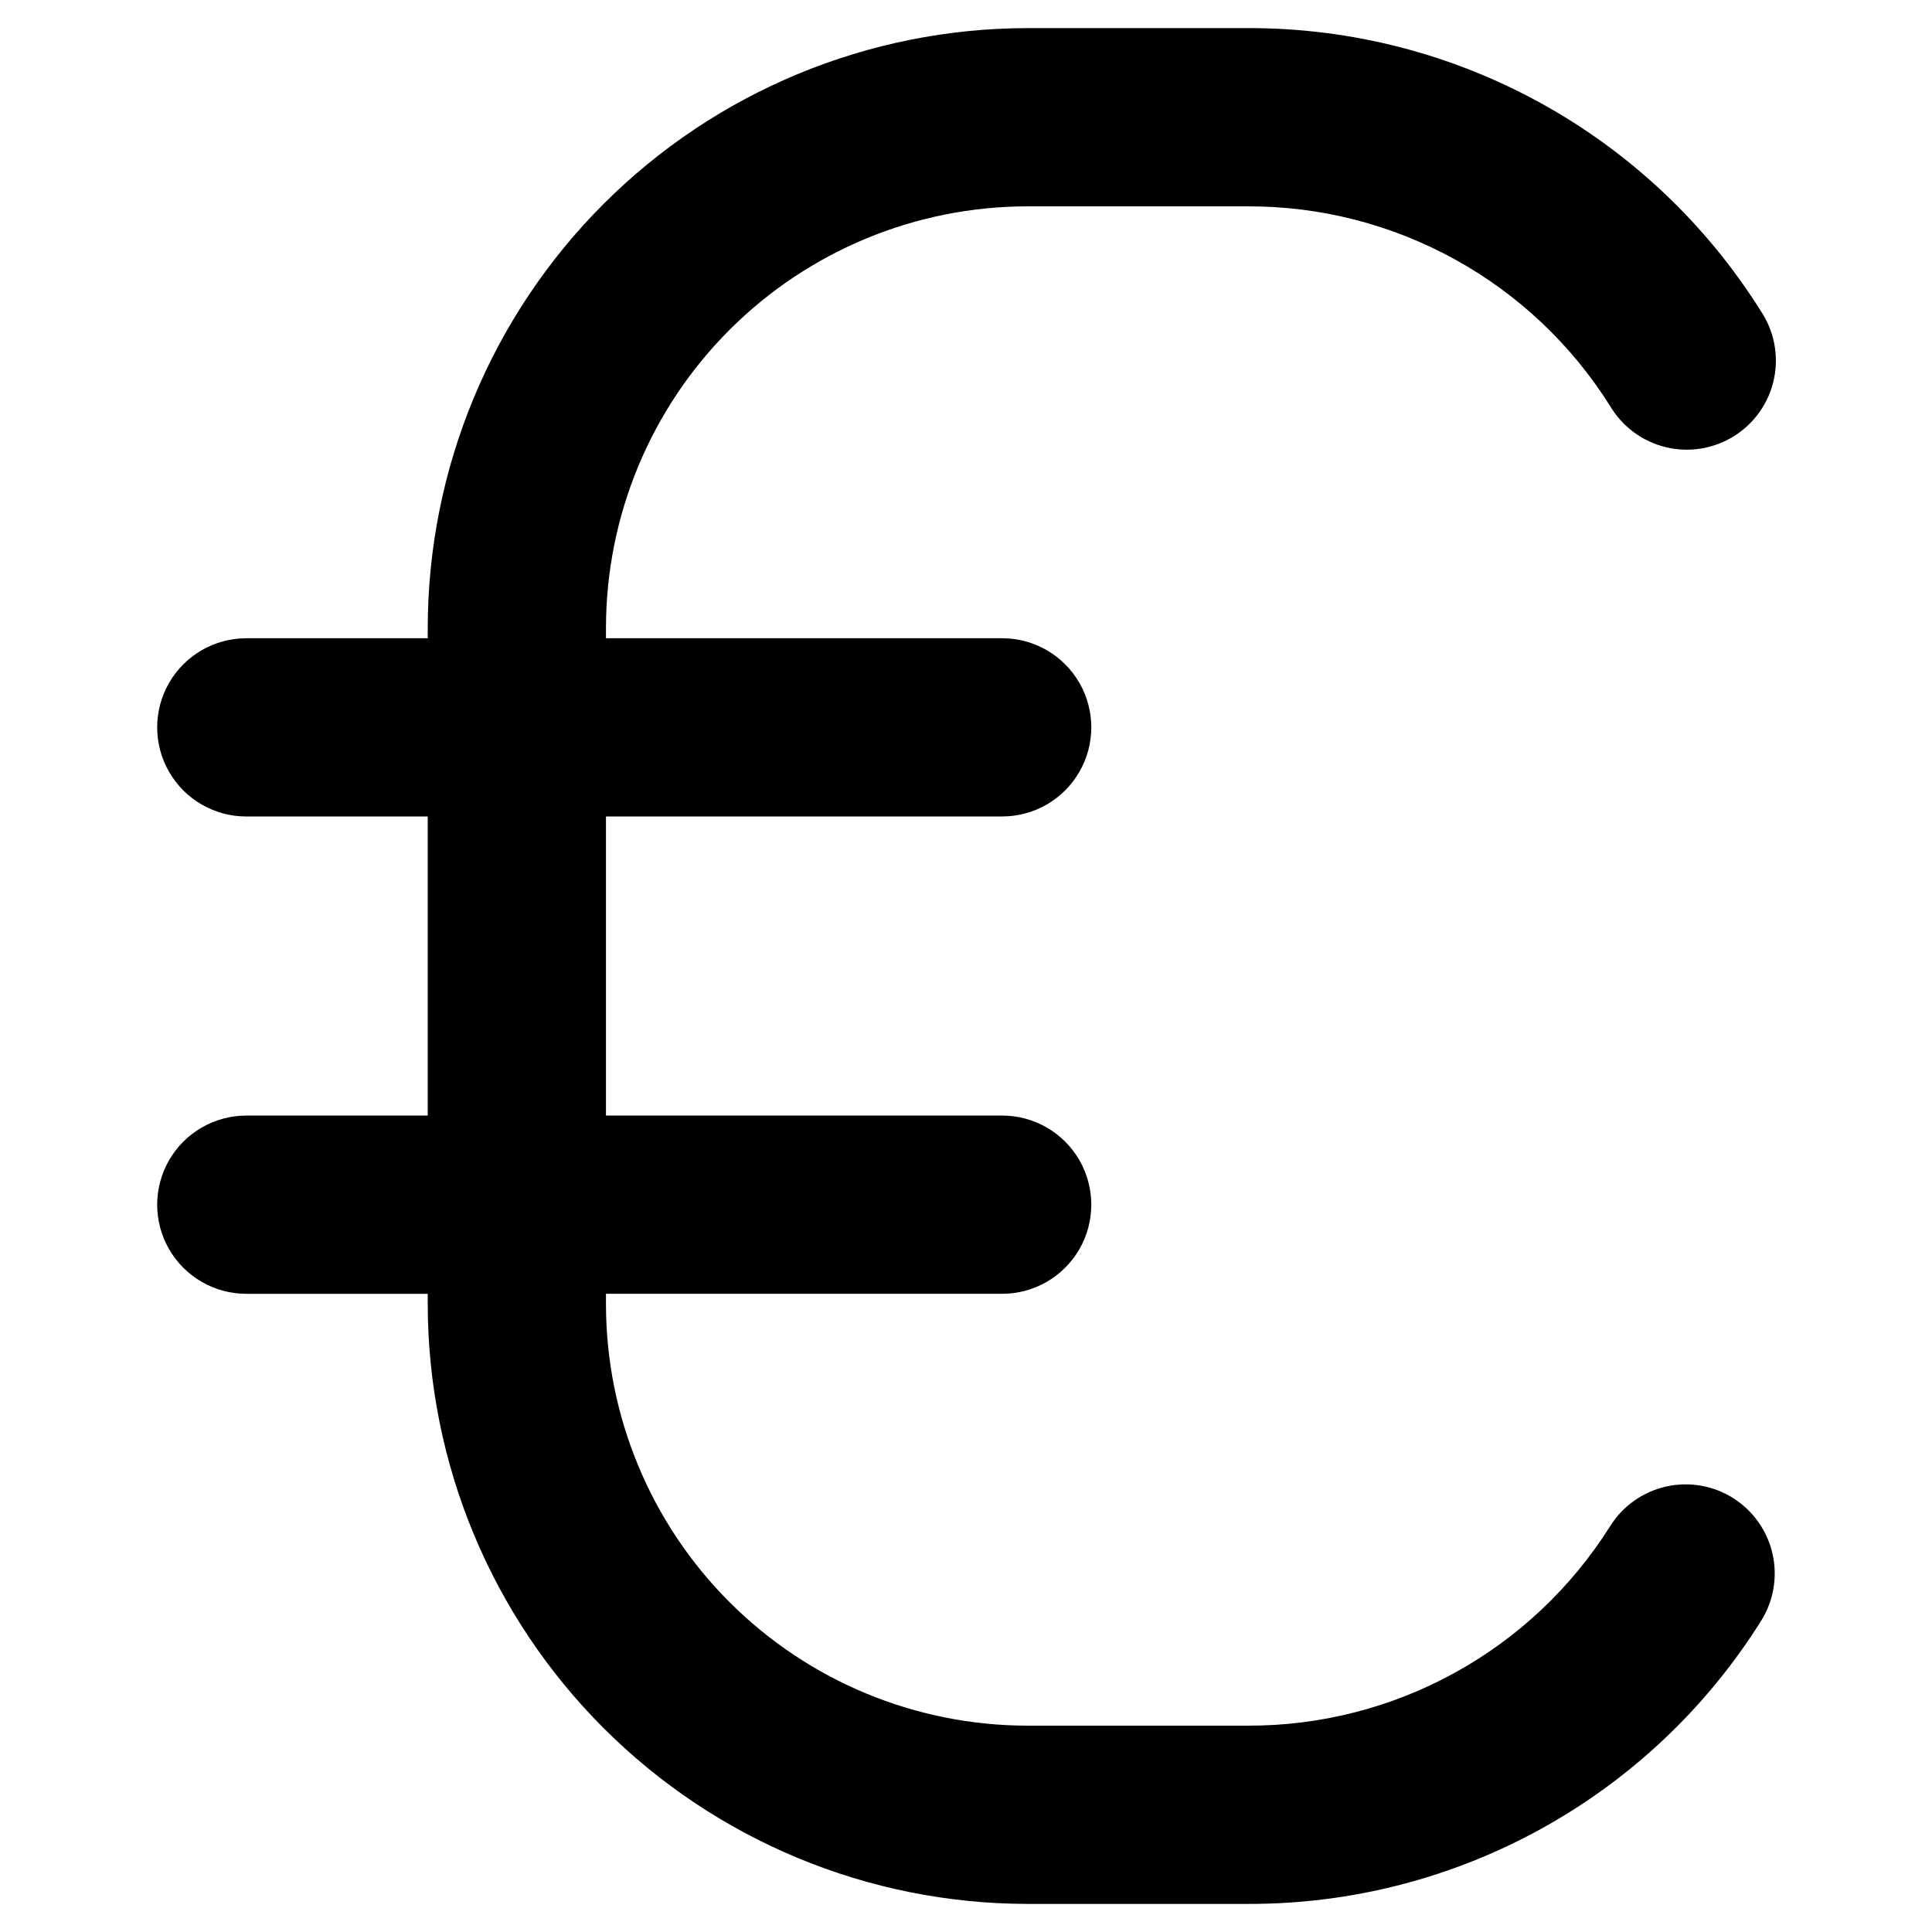 <?xml version="1.0" encoding="UTF-8"?>
<!-- Uploaded to: ICON Repo, www.iconrepo.com, Generator: ICON Repo Mixer Tools -->
<svg fill="#000000" width="800px" height="800px" version="1.1" viewBox="144 144 512 512" xmlns="http://www.w3.org/2000/svg">
 <path d="m603.32 541.02c-5.297-3.344-11.703-4.449-17.812-3.066-6.106 1.379-11.418 5.129-14.762 10.426-20.734 33.031-57.035 53.043-96.039 52.938h-58.41c-29.613-0.016-58.012-11.789-78.957-32.727s-32.727-49.328-32.754-78.945v-2.777h105c8.438 0 16.234-4.504 20.453-11.809 4.219-7.309 4.219-16.309 0-23.617-4.219-7.305-12.016-11.809-20.453-11.809h-105v-79.262h105c8.438 0 16.234-4.5 20.453-11.809 4.219-7.305 4.219-16.309 0-23.617-4.219-7.305-12.016-11.809-20.453-11.809h-105v-2.777c0.027-29.609 11.801-58 32.738-78.941 20.941-20.938 49.332-32.711 78.941-32.738h58.41c39.004-0.102 75.305 19.91 96.039 52.945 3.258 5.477 8.586 9.402 14.781 10.891s12.727 0.41 18.117-2.988c5.387-3.398 9.172-8.828 10.5-15.059 1.324-6.234 0.074-12.734-3.465-18.031-29.348-46.785-80.746-75.129-135.97-74.992h-58.41c-42.133 0.051-82.523 16.809-112.32 46.598-29.789 29.793-46.547 70.184-46.594 112.32v2.777h-48.086c-8.434 0-16.23 4.504-20.449 11.809-4.219 7.309-4.219 16.312 0 23.617 4.219 7.309 12.016 11.809 20.449 11.809h48.086v79.262h-48.086c-8.434 0-16.23 4.504-20.449 11.809-4.219 7.309-4.219 16.309 0 23.617 4.219 7.305 12.016 11.809 20.449 11.809h48.086v2.777c0.047 42.133 16.805 82.523 46.598 112.31 29.789 29.789 70.184 46.547 112.31 46.594h58.41c55.234 0.16 106.64-28.176 136-74.957 3.344-5.297 4.449-11.703 3.066-17.812-1.379-6.109-5.129-11.418-10.426-14.762z"/>
</svg>